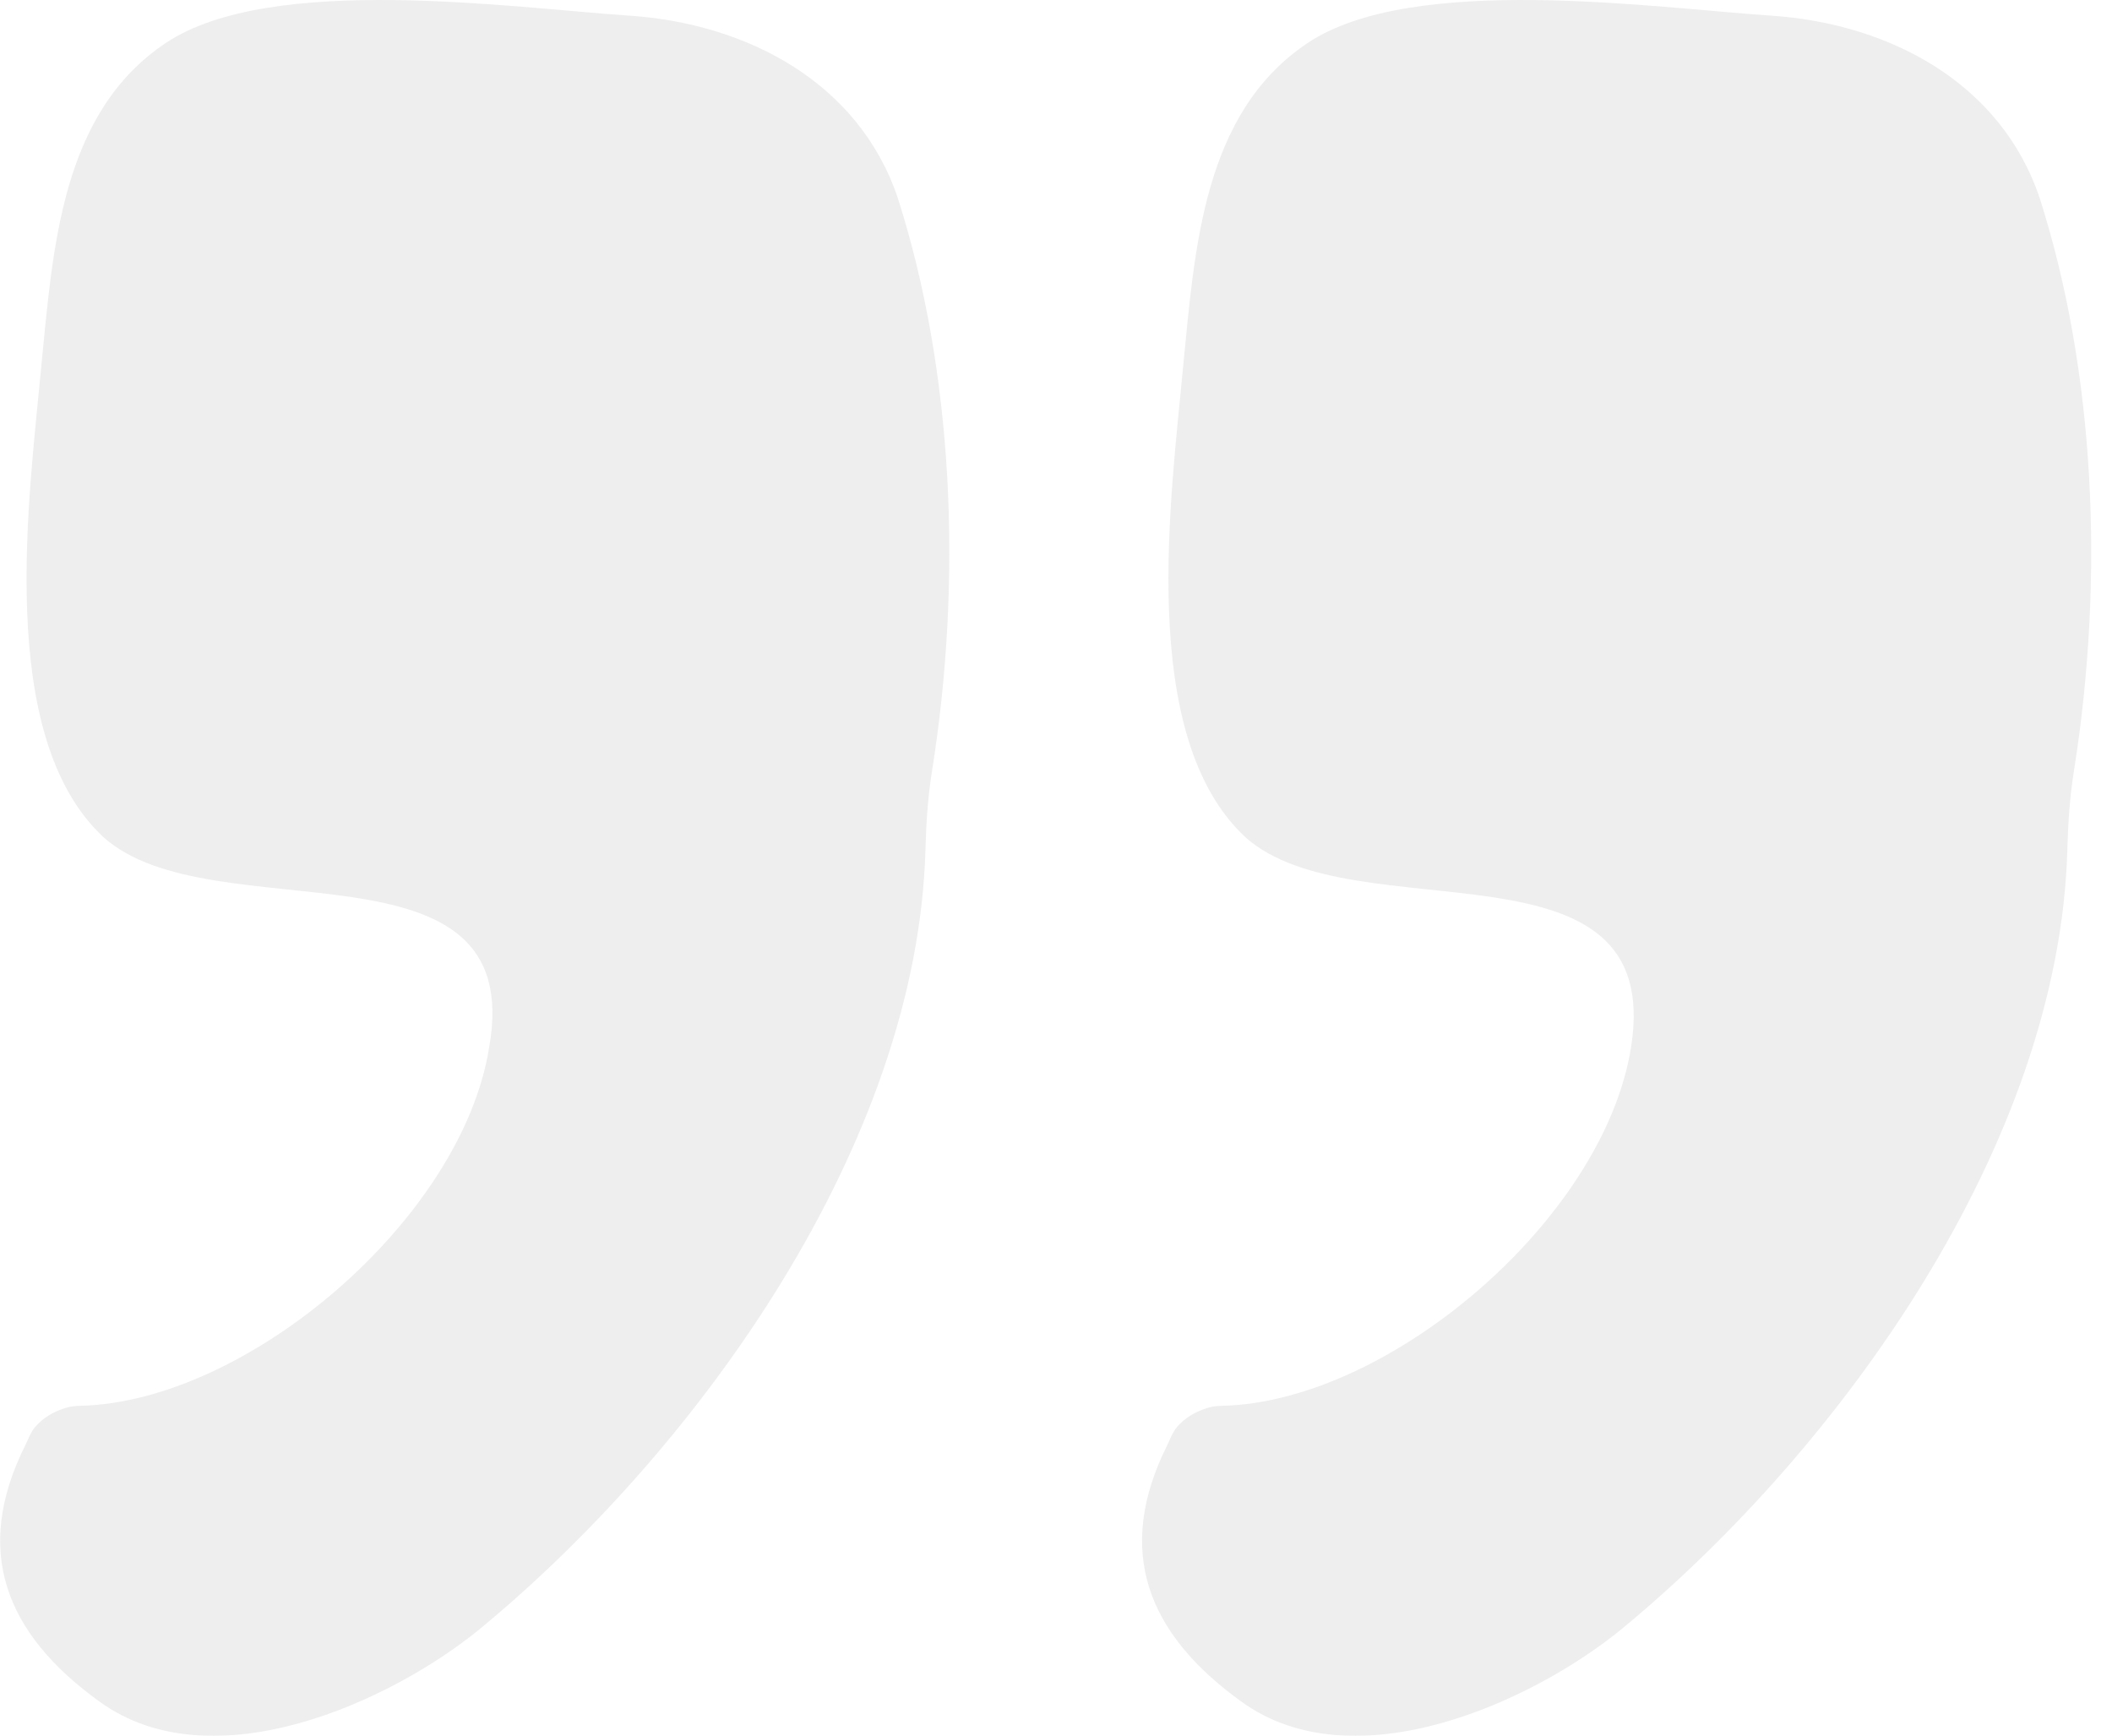 <svg width="73" height="60" viewBox="0 0 73 60" fill="none" xmlns="http://www.w3.org/2000/svg">
<g id="Group" opacity="0.1">
<path id="Vector" d="M56.374 36.21C55.432 42.132 48.029 48.458 42.242 48.593C42.062 48.593 41.883 48.619 41.715 48.672C41.308 48.802 40.949 49.011 40.673 49.337C40.528 49.509 40.436 49.769 40.336 49.971C38.532 53.597 39.64 56.465 42.914 58.822C46.818 61.649 53.009 58.822 56.105 56.265C63.582 50.078 71.182 39.569 71.457 29.351C71.481 28.453 71.54 27.554 71.681 26.667C72.755 19.919 72.401 12.801 70.507 6.867C69.161 2.829 65.258 0.81 61.22 0.541C57.182 0.272 48.837 -0.94 45.203 1.483C41.569 3.906 41.299 8.617 40.895 12.655C40.492 17.096 39.28 25.442 43.049 28.941C46.818 32.306 57.586 28.672 56.374 36.21Z" fill="#575151"/>
<path id="Vector_2" d="M16.906 36.21C15.963 42.132 8.561 48.458 2.773 48.593C2.594 48.593 2.415 48.619 2.247 48.672C1.839 48.801 1.479 49.011 1.204 49.338C1.059 49.51 0.967 49.769 0.867 49.971C-0.937 53.596 0.171 56.464 3.446 58.822C7.349 61.649 13.54 58.822 16.636 56.265C24.113 50.078 31.713 39.569 31.988 29.351C32.012 28.453 32.071 27.554 32.212 26.667C33.287 19.919 32.932 12.801 31.039 6.867C29.693 2.829 25.789 0.81 21.751 0.541C17.713 0.272 9.368 -0.94 5.734 1.483C2.1 3.906 1.831 8.617 1.427 12.655C1.023 17.096 -0.188 25.442 3.58 28.941C7.349 32.306 18.252 28.672 16.906 36.21Z" fill="#575151"/>
</g>
</svg>
